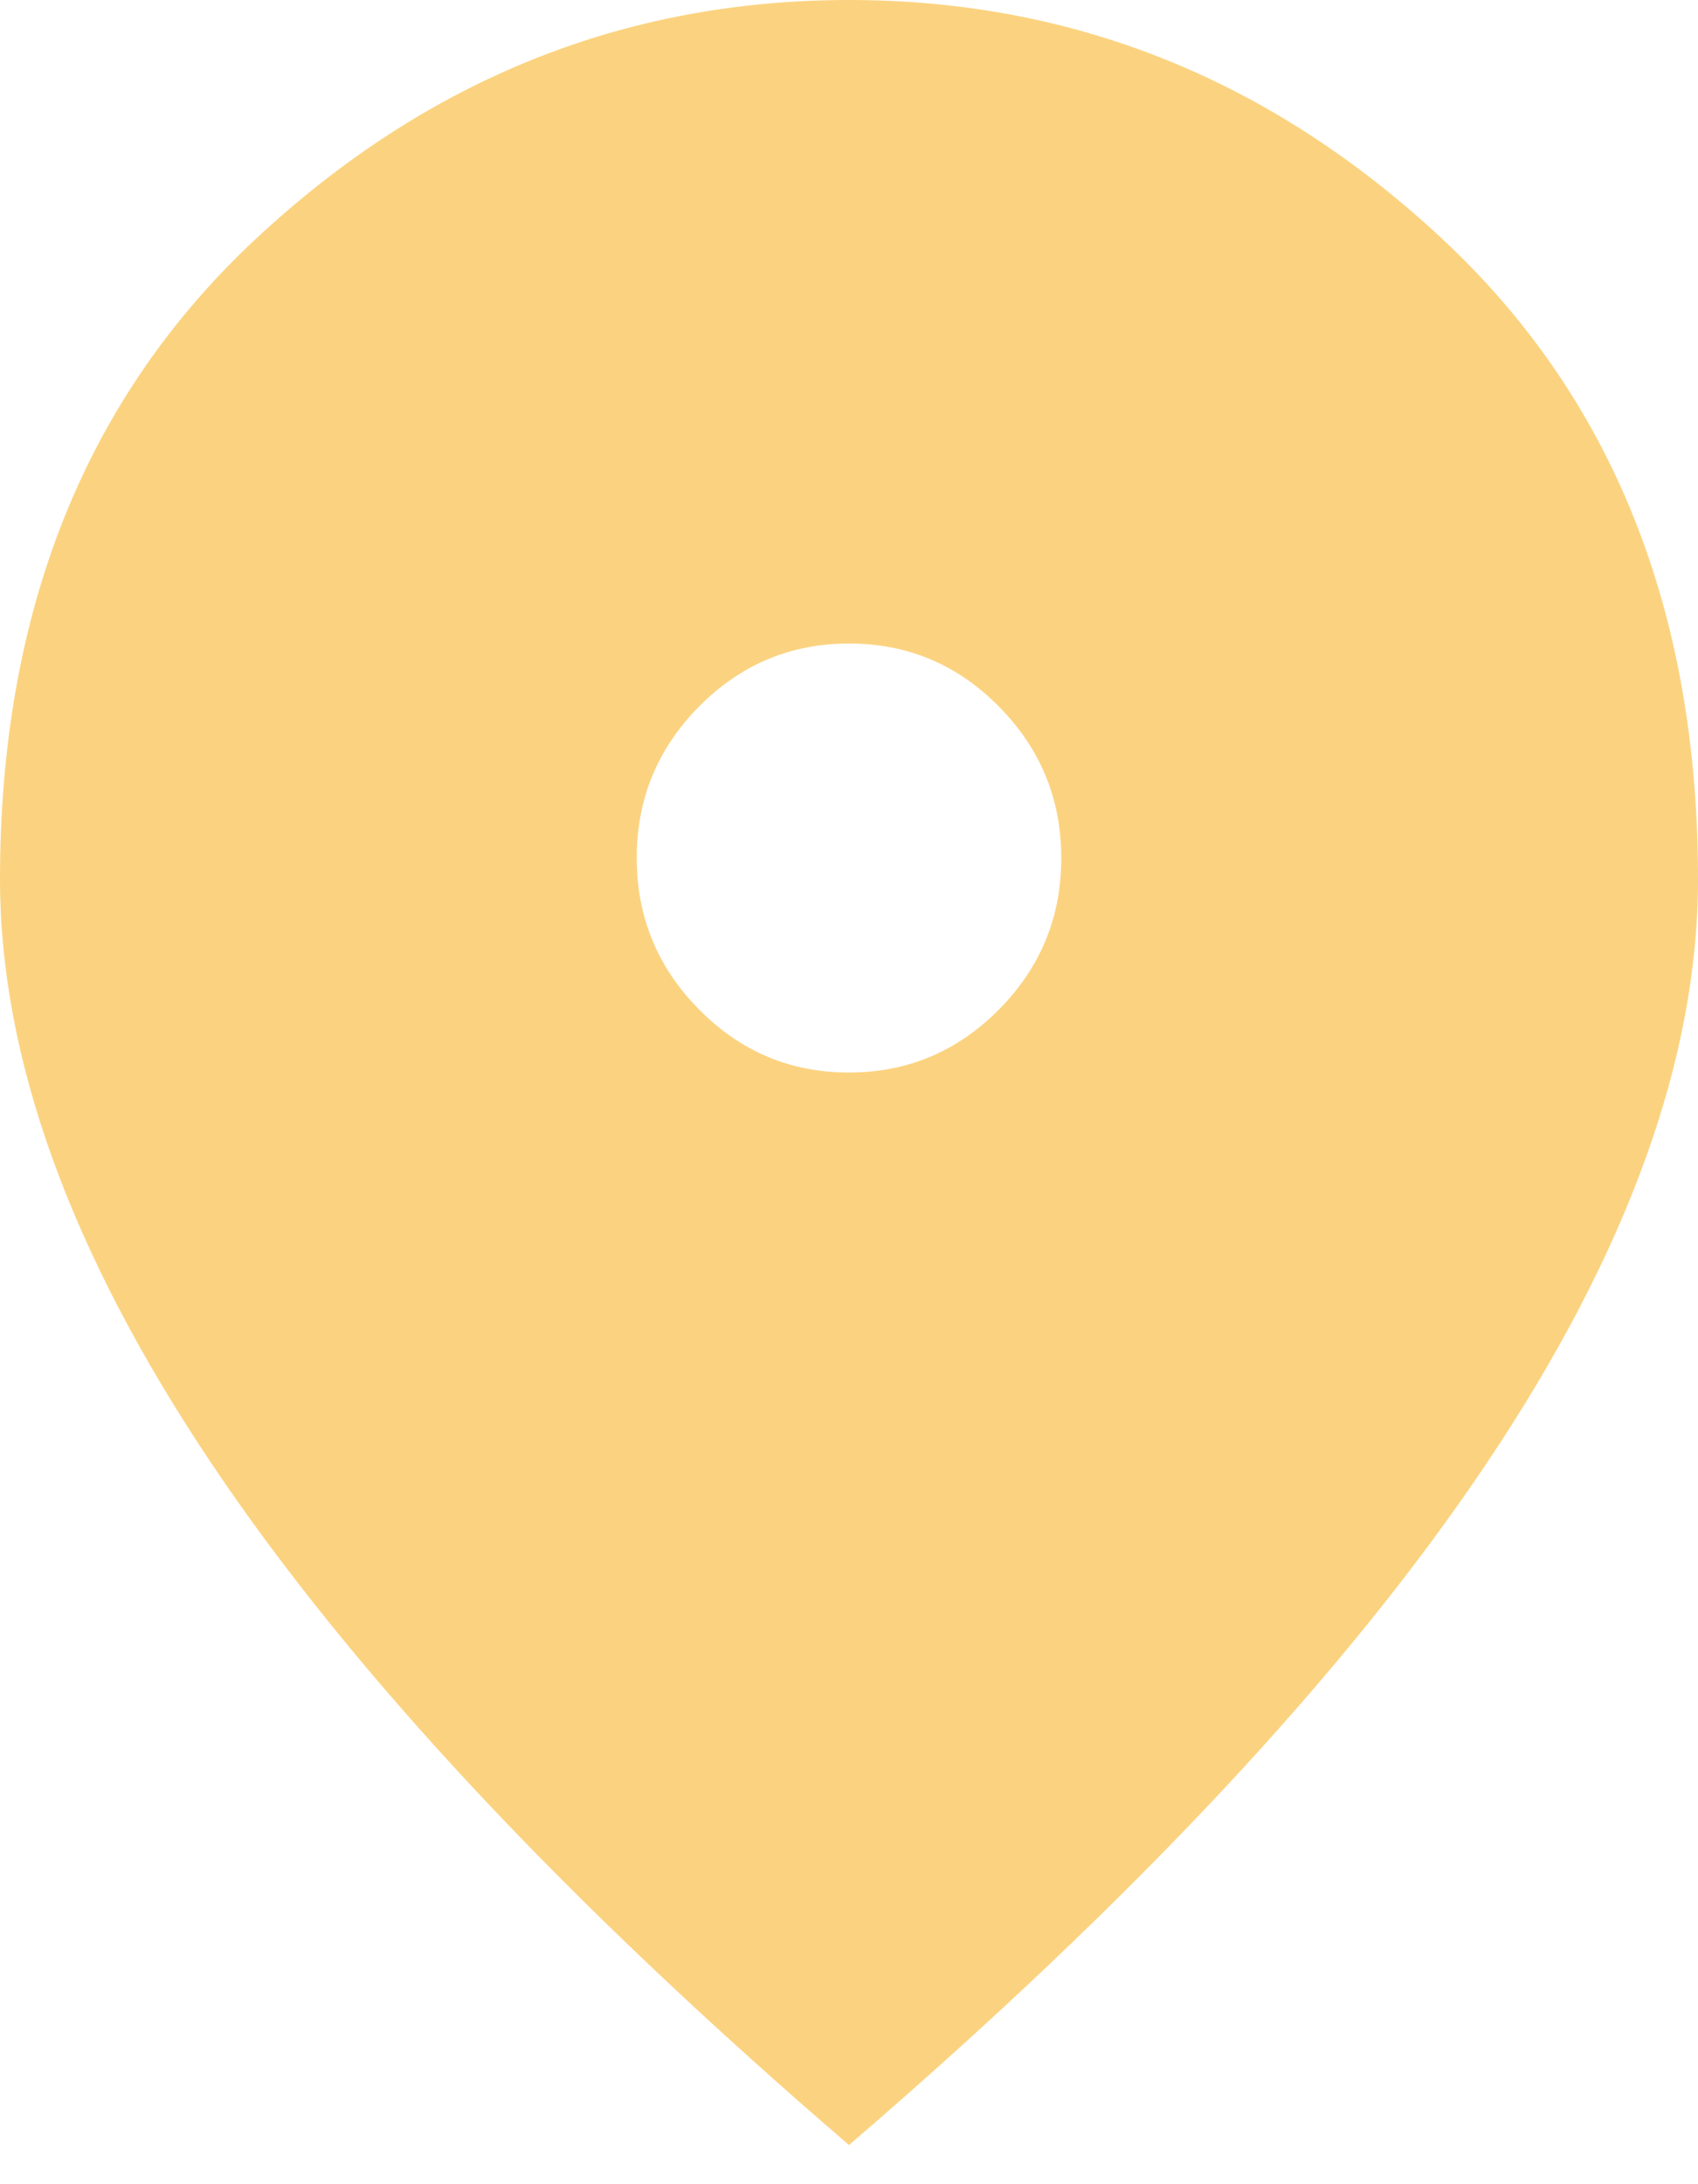 <svg width="21" height="27" viewBox="0 0 21 27" fill="none" xmlns="http://www.w3.org/2000/svg">
<path d="M10.5 13.258C11.222 13.258 11.84 12.998 12.355 12.479C12.869 11.959 13.126 11.335 13.125 10.607C13.125 9.877 12.868 9.253 12.353 8.733C11.839 8.213 11.221 7.954 10.5 7.955C9.778 7.955 9.16 8.215 8.645 8.734C8.131 9.254 7.874 9.878 7.875 10.607C7.875 11.336 8.132 11.96 8.647 12.48C9.161 13 9.779 13.259 10.5 13.258ZM10.5 26.516C6.978 23.489 4.348 20.677 2.609 18.081C0.871 15.486 0.001 13.082 0 10.872C0 7.557 1.056 4.917 3.167 2.95C5.278 0.983 7.723 0 10.5 0C13.278 0 15.723 0.983 17.834 2.95C19.946 4.917 21.001 7.557 21 10.872C21 13.081 20.13 15.485 18.391 18.081C16.651 20.678 14.021 23.49 10.5 26.516Z" fill="#FBD380"/>
</svg>
